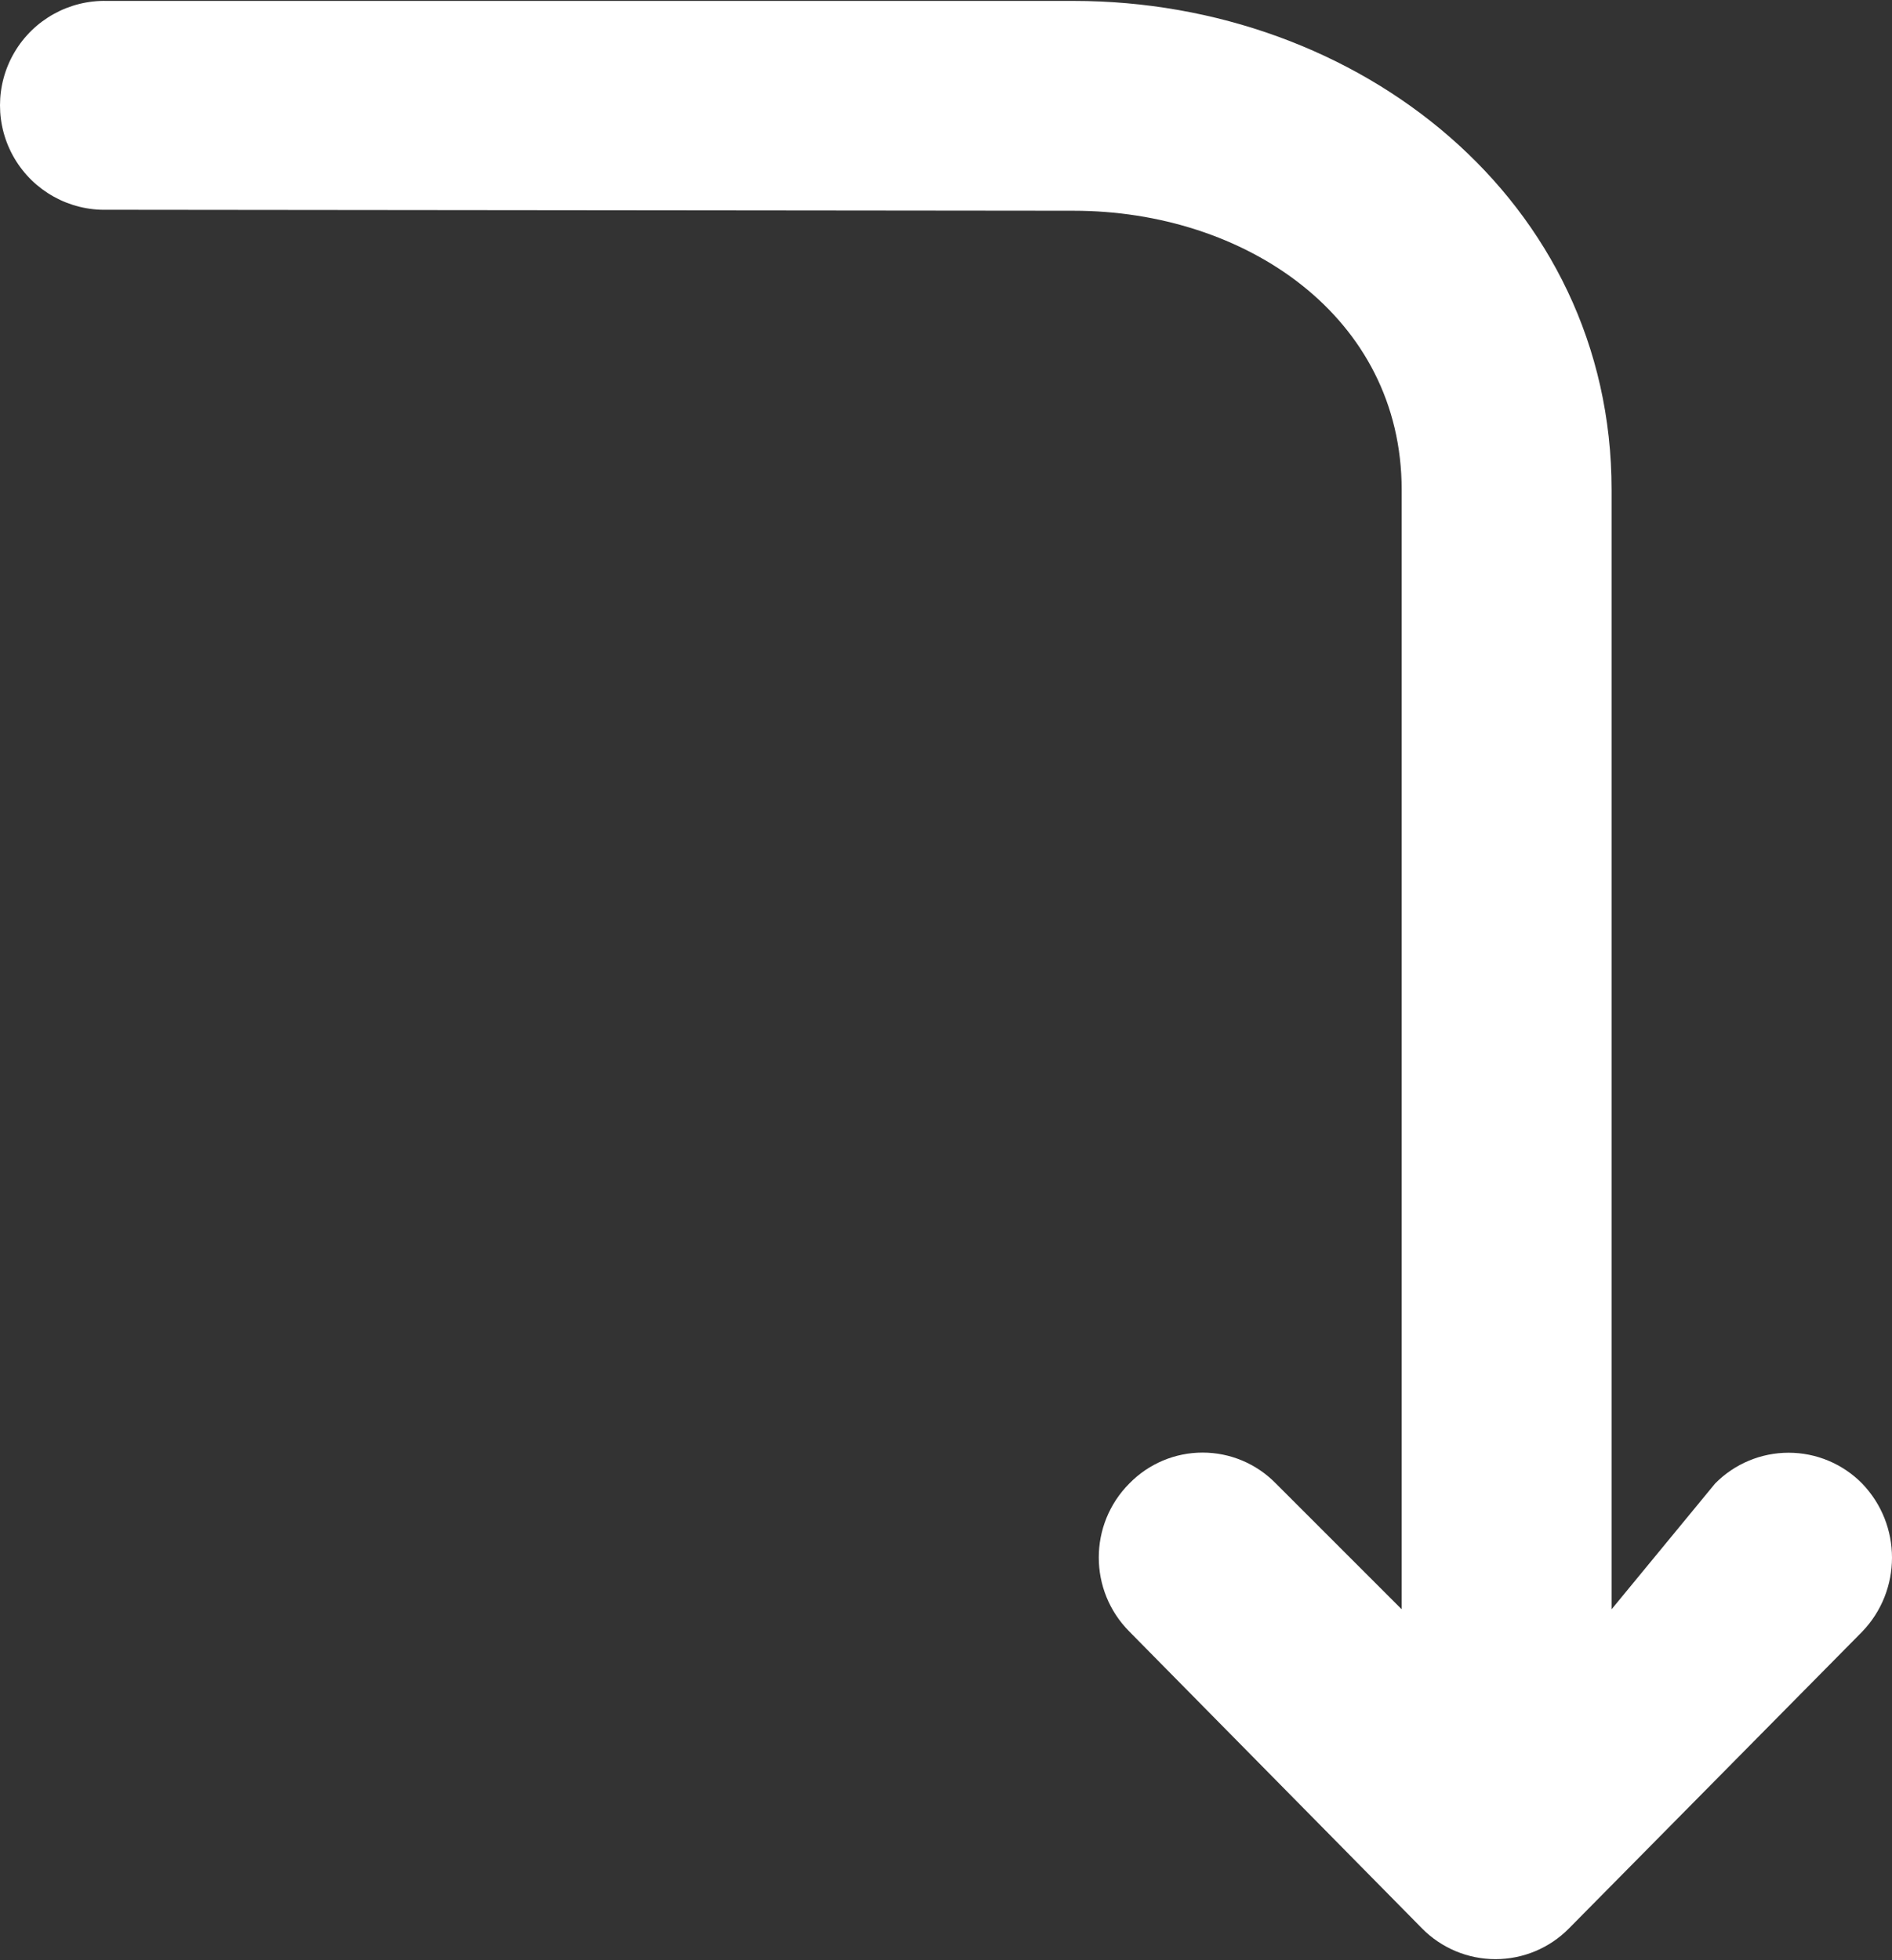 <?xml version="1.0" encoding="UTF-8"?>
<svg width="1024px" height="1061px" viewBox="0 0 1024 1061" xmlns="http://www.w3.org/2000/svg" xmlns:xlink="http://www.w3.org/1999/xlink" version="1.1">
 <rect x="0" y="0" width="1024" height="1061" fill="#333333" stroke="none"/>
 <!-- Generated by Pixelmator Pro 1.7.1 -->
 <path id="Path" d="M849.132 1043.803 L1007.812 883.229 C1029.396 860.819 1029.396 825.353 1007.812 802.943 997.32 792.294 982.996 786.298 968.047 786.298 953.098 786.298 938.774 792.294 928.282 802.943 L872.233 871.035 872.233 265.098 C872.233 108.538 735.519 0.492 581.005 0.492 L58.005 0.492 C37.462 -0.04 18.249 10.616 7.821 28.323 -2.607 46.03 -2.607 68 7.821 85.707 18.249 103.414 37.462 114.069 58.005 113.537 L581.005 114.068 C673.789 114.068 758.62 171.177 758.62 265.097 L758.62 871.035 690.452 802.867 C680.036 792.221 665.77 786.221 650.877 786.221 635.983 786.221 621.717 792.221 611.301 802.867 589.15 825.046 589.15 860.975 611.301 883.154 L769.602 1043.727 C780.084 1054.386 794.402 1060.395 809.351 1060.409 824.3 1060.424 838.63 1054.442 849.132 1043.803 Z" fill="#FFFFFF" fill-opacity="1" stroke="none"/>
</svg>
